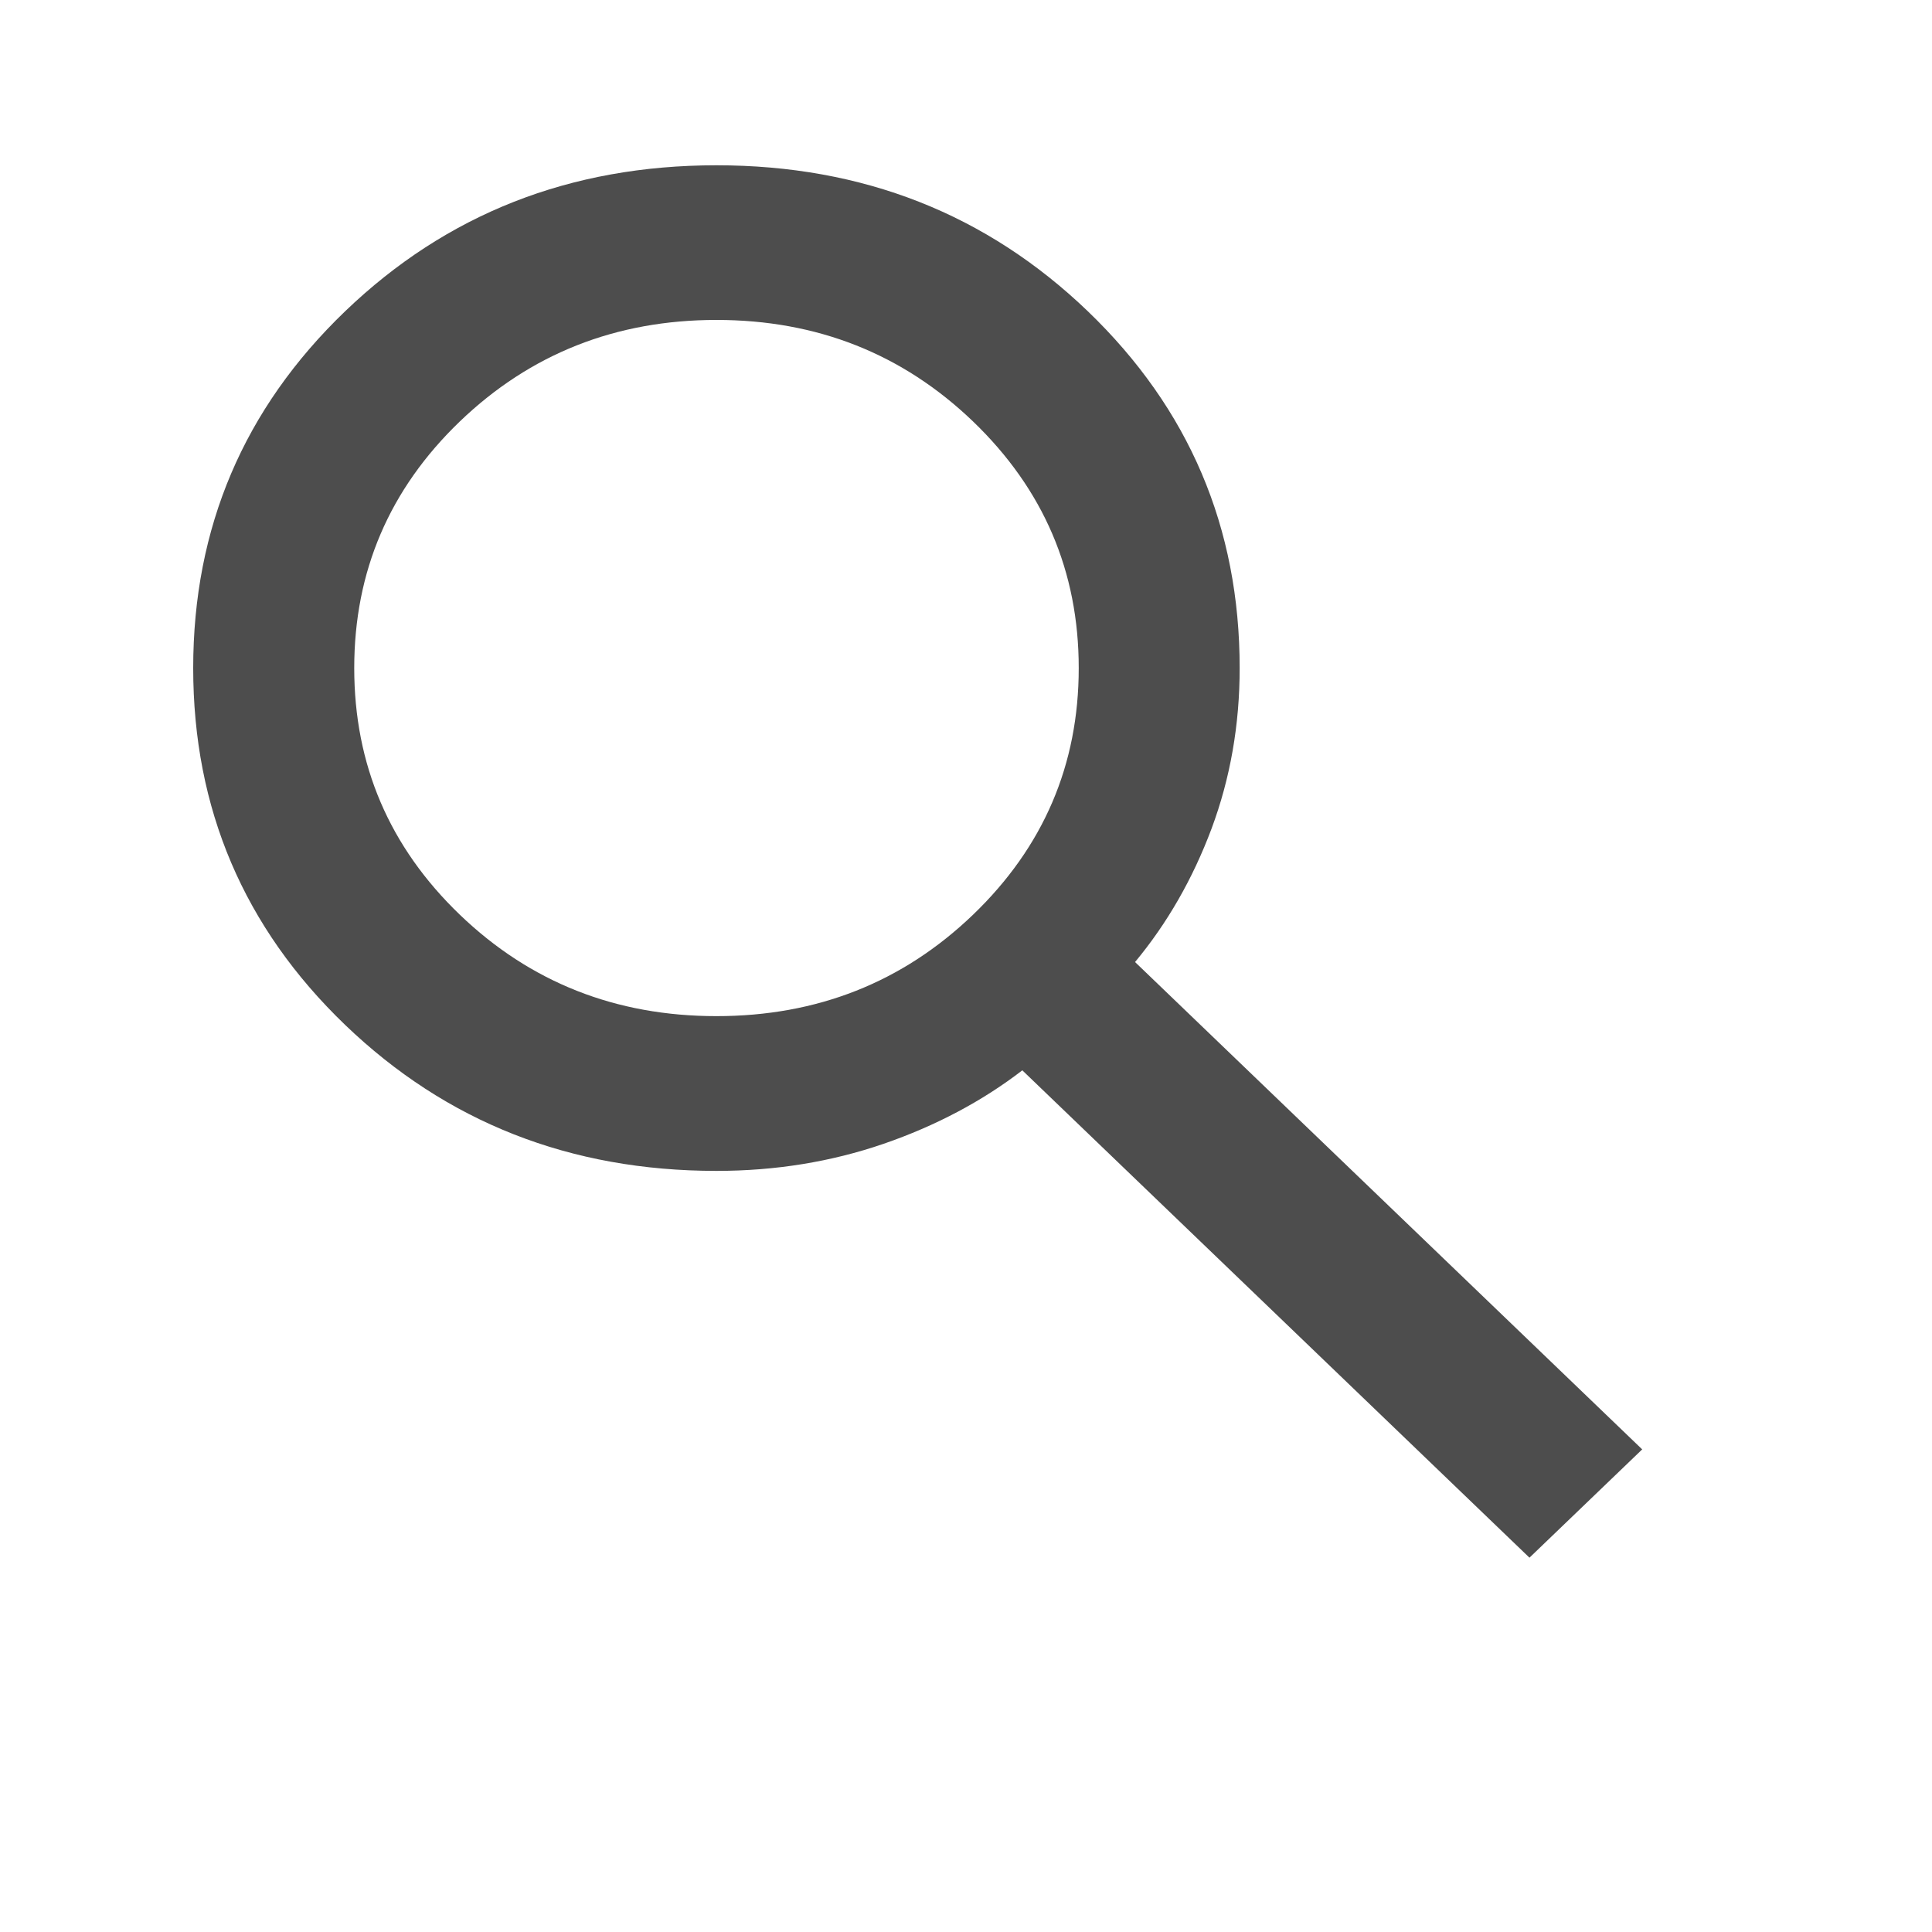 <svg width="20" height="20" viewBox="0 0 20 20" fill="none" xmlns="http://www.w3.org/2000/svg">
<mask id="mask0_1_819" style="mask-type:alpha" maskUnits="userSpaceOnUse" x="0" y="0" width="20" height="20">
<rect width="20" height="20" fill="#D9D9D9"/>
</mask>
<g mask="url(#mask0_1_819)">
<path d="M15.833 16.125L10.583 11.08C10.167 11.4 9.688 11.654 9.146 11.841C8.604 12.027 8.028 12.121 7.417 12.121C5.903 12.121 4.622 11.617 3.573 10.61C2.524 9.602 2 8.371 2 6.916C2 5.461 2.524 4.23 3.573 3.222C4.622 2.215 5.903 1.711 7.417 1.711C8.931 1.711 10.212 2.215 11.261 3.222C12.309 4.23 12.833 5.461 12.833 6.916C12.833 7.503 12.736 8.057 12.542 8.578C12.347 9.098 12.083 9.558 11.75 9.959L17 15.004L15.833 16.125ZM7.417 10.519C8.458 10.519 9.344 10.169 10.073 9.469C10.802 8.768 11.167 7.917 11.167 6.916C11.167 5.915 10.802 5.064 10.073 4.363C9.344 3.663 8.458 3.312 7.417 3.312C6.375 3.312 5.489 3.663 4.76 4.363C4.031 5.064 3.667 5.915 3.667 6.916C3.667 7.917 4.031 8.768 4.76 9.469C5.489 10.169 6.375 10.519 7.417 10.519Z" fill="#4D4D4D"/>
</g>
</svg>
